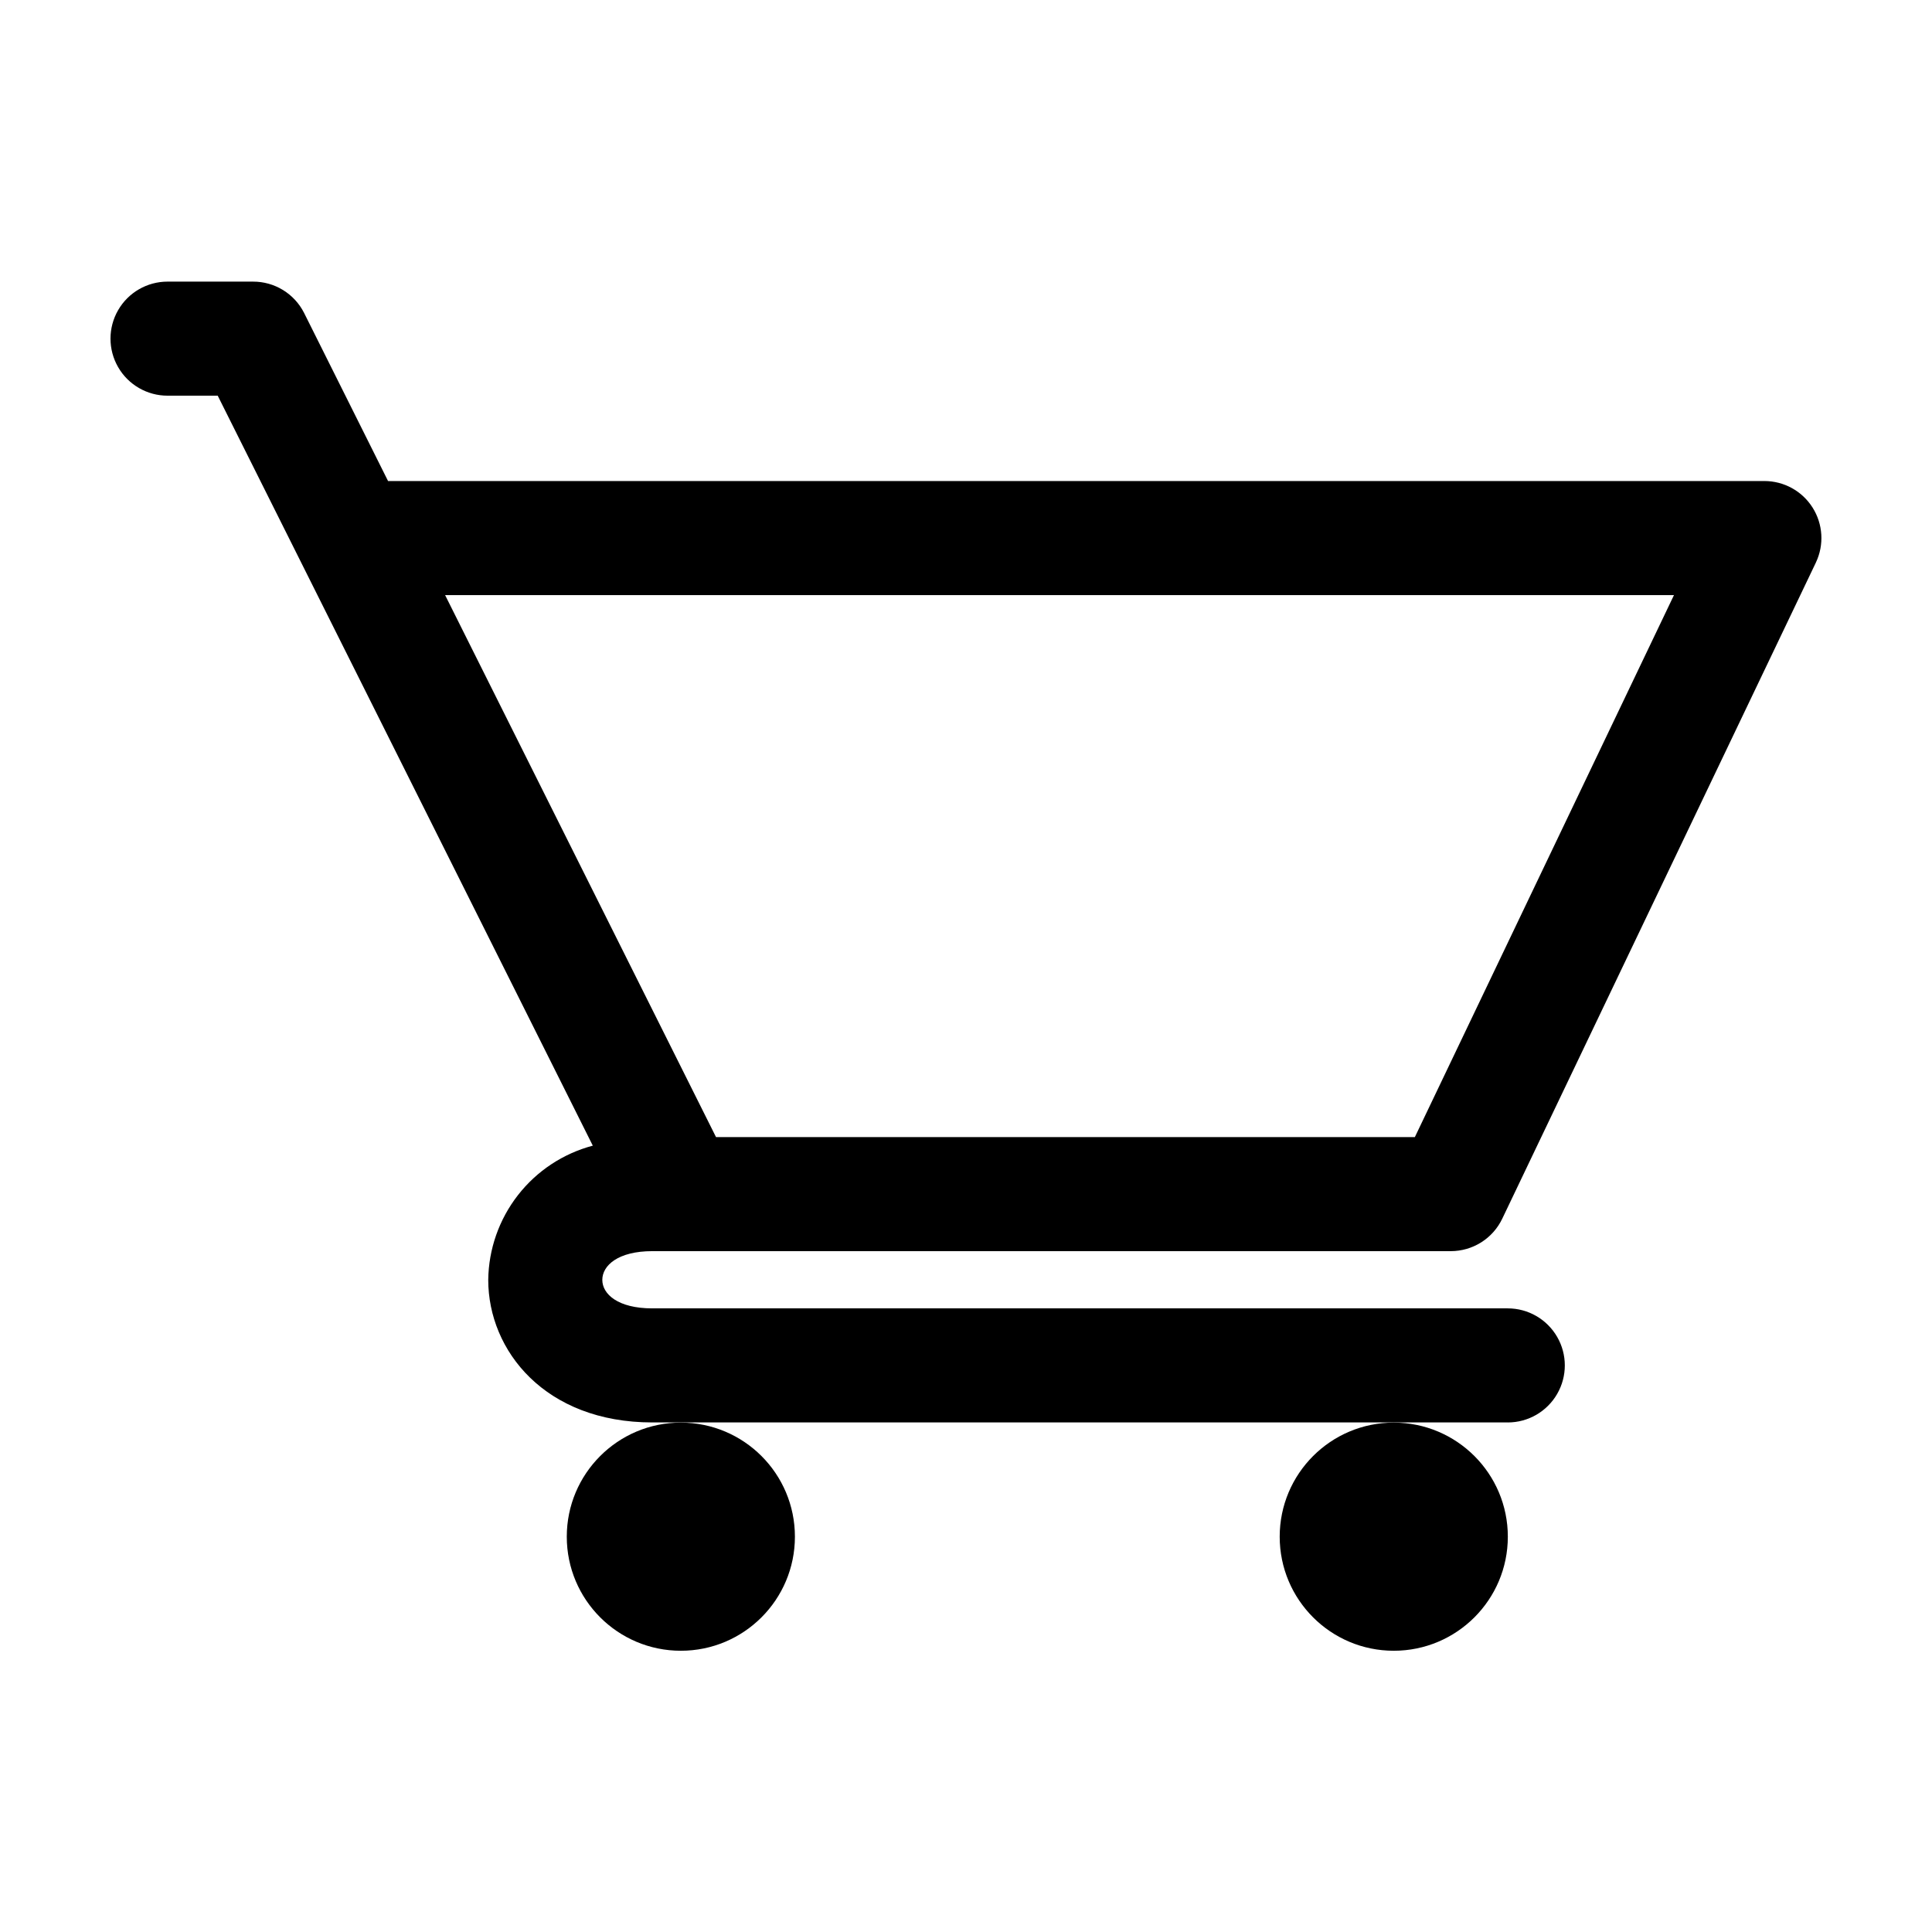 <?xml version="1.0" encoding="UTF-8"?>
<!-- Uploaded to: ICON Repo, www.iconrepo.com, Generator: ICON Repo Mixer Tools -->
<svg fill="#000000" width="800px" height="800px" version="1.1" viewBox="144 144 512 512" xmlns="http://www.w3.org/2000/svg">
 <g>
  <path d="m354.66 551.24c0 16.695-13.535 30.227-30.23 30.227-16.695 0-30.227-13.531-30.227-30.227 0-16.695 13.531-30.23 30.227-30.23 16.695 0 30.23 13.535 30.23 30.23"/>
  <path d="m543.59 551.24c0 16.695-13.535 30.227-30.23 30.227-16.695 0-30.227-13.531-30.227-30.227 0-16.695 13.531-30.23 30.227-30.23 16.695 0 30.23 13.535 30.23 30.23"/>
  <path d="m611.6 271.48h-364.76l-22.27-44.586c-1.266-2.492-3.199-4.582-5.582-6.043-2.383-1.457-5.125-2.227-7.918-2.219h-22.672c-5.398 0-10.391 2.879-13.09 7.555-2.699 4.676-2.699 10.438 0 15.113 2.699 4.68 7.691 7.559 13.09 7.559h13.301l99.402 198.75c-7.871 2.09-14.84 6.695-19.844 13.121-5 6.422-7.766 14.305-7.867 22.445 0 18.793 15.113 37.785 43.48 37.785h226.71v0.004c5.398 0 10.387-2.883 13.086-7.559 2.703-4.676 2.703-10.438 0-15.113-2.699-4.676-7.688-7.559-13.086-7.559h-226.71c-9.117 0-13.25-3.777-13.25-7.559 0-3.777 4.129-7.606 13.25-7.606h211.6-0.004c2.859 0 5.656-0.809 8.074-2.332 2.418-1.523 4.352-3.703 5.582-6.285l83.129-173.91h-0.004c2.211-4.68 1.871-10.164-0.898-14.535-2.766-4.371-7.578-7.023-12.754-7.027zm-92.648 173.86h-185.2l-71.793-143.63h325.66z"/>
 </g>
</svg>